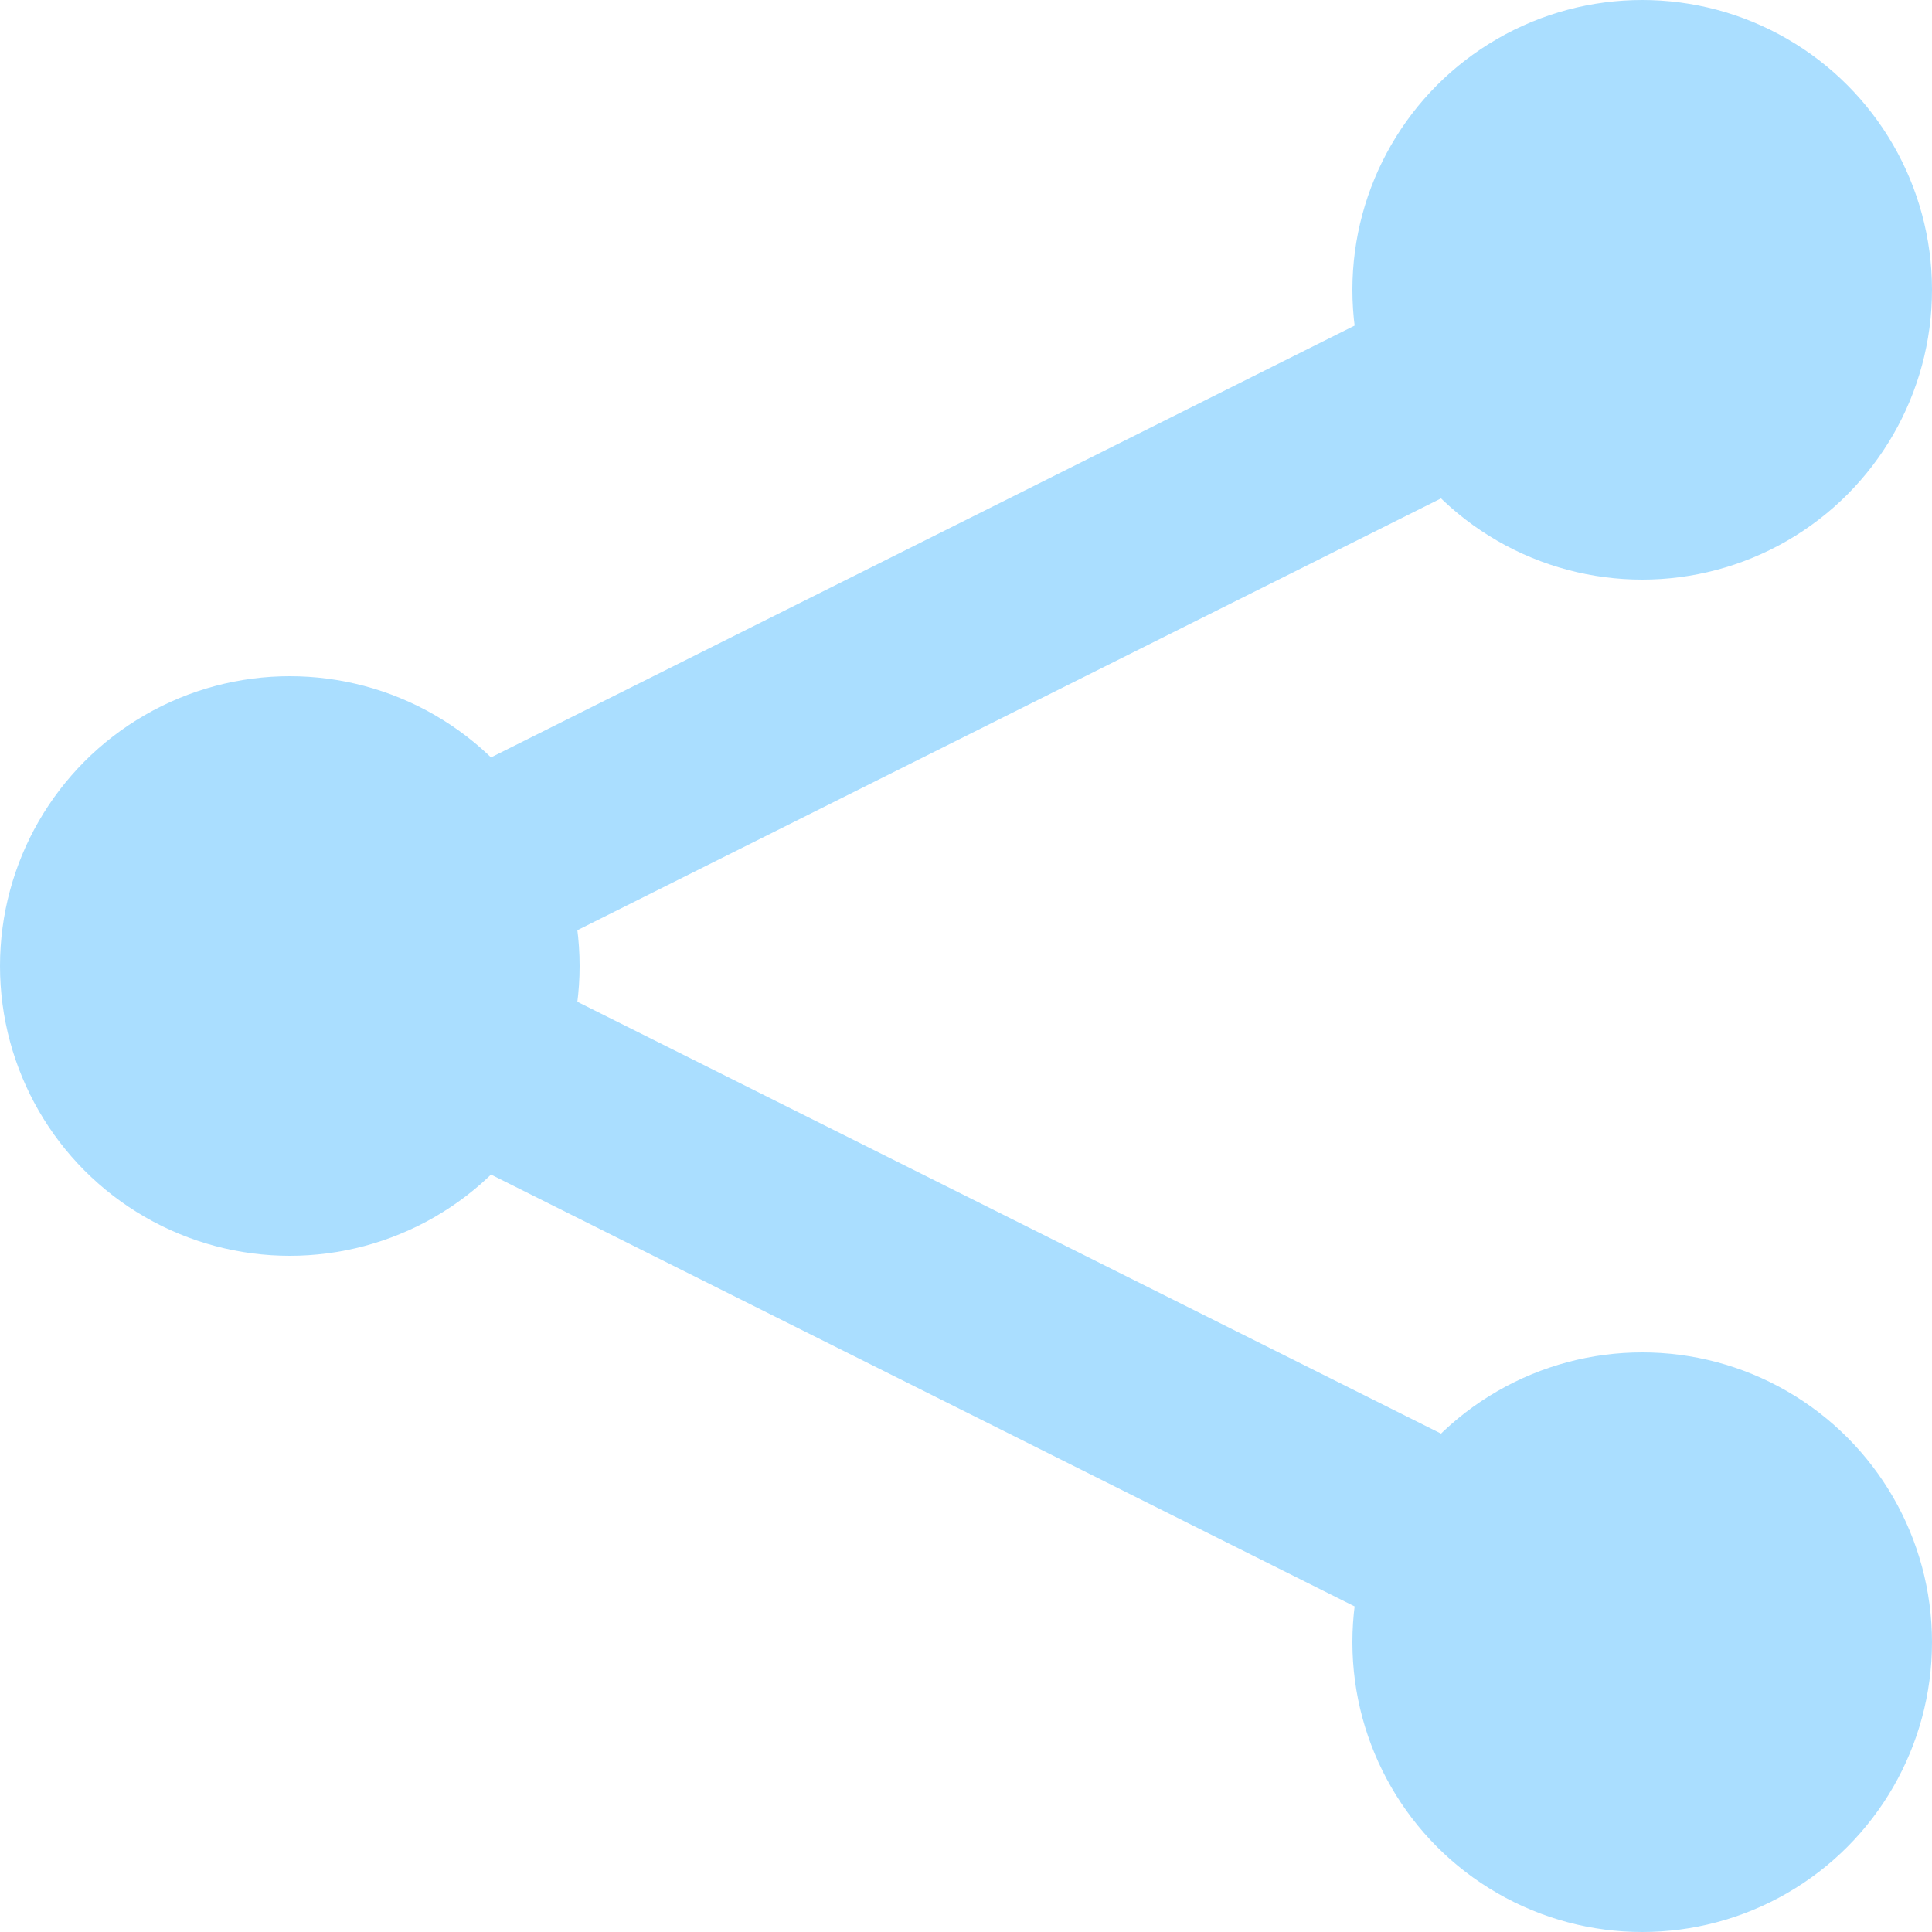 <?xml version="1.0" encoding="utf-8"?>
<svg viewBox="0 0 20 20" xmlns="http://www.w3.org/2000/svg">
  <line style="fill: none; stroke-width: 2px; stroke-linecap: round; stroke: rgb(170, 222, 255);" x1="3" y1="10" x2="17" y2="3"/>
  <line style="fill: none; stroke-width: 2px; stroke-linecap: round; stroke: rgb(170, 222, 255);" x1="3" y1="10" x2="17" y2="17"/>
  <circle style="fill: rgb(170, 222, 255);" cx="3" cy="10" r="3" />
  <circle style="fill: rgb(170, 222, 255);" cx="17" cy="3" r="3" />
  <circle style="fill: rgb(170, 222, 255);" cx="17" cy="17" r="3" />
</svg>
